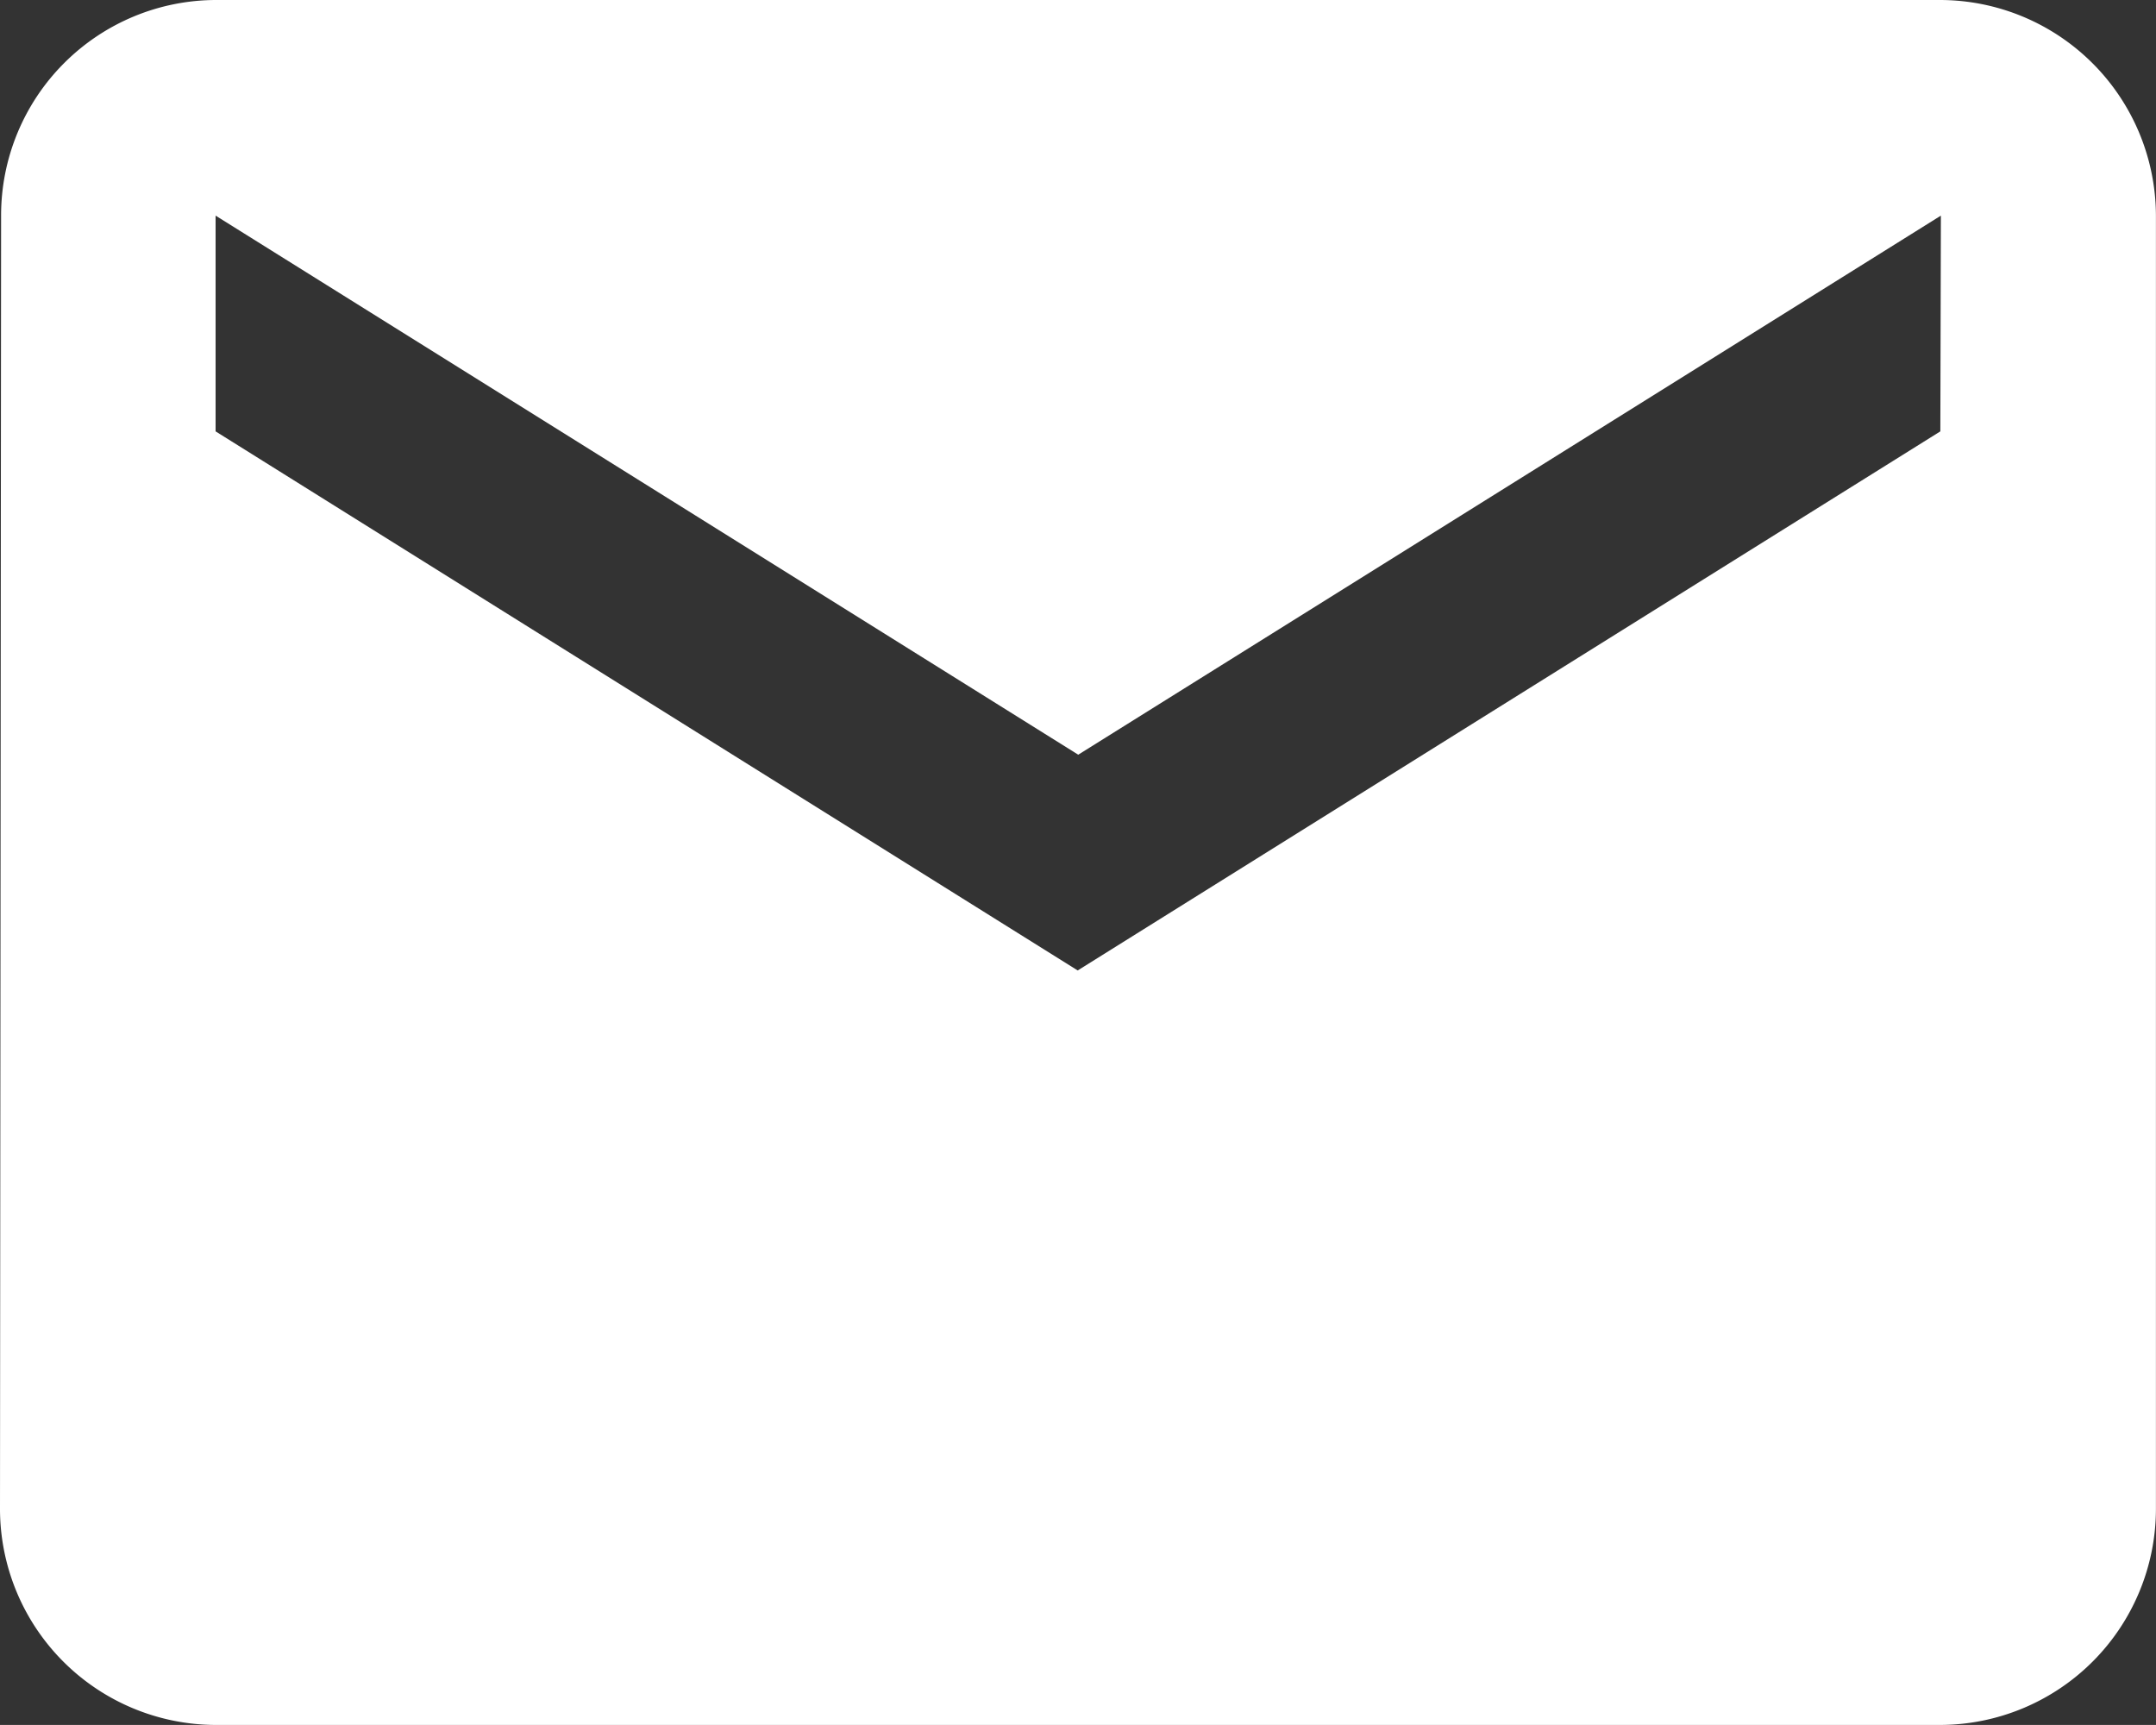 <svg xmlns="http://www.w3.org/2000/svg" width="31.491" height="25.192" viewBox="0 0 31.491 25.192">
  <rect x="0" y="0" width="31.491" height="25.192" fill="#333333" stroke="none"/>
  <path id="ic_local_post_office_24px" d="M30.341,4H5.149A3.145,3.145,0,0,0,2.016,7.149L2,26.043a3.158,3.158,0,0,0,3.149,3.149H30.341a3.158,3.158,0,0,0,3.149-3.149V7.149A3.158,3.158,0,0,0,30.341,4Zm0,6.3-12.6,7.873L5.149,10.3V7.149l12.6,7.873,12.6-7.873Z" transform="translate(-2 -4)" fill="#fff"/>
</svg>
